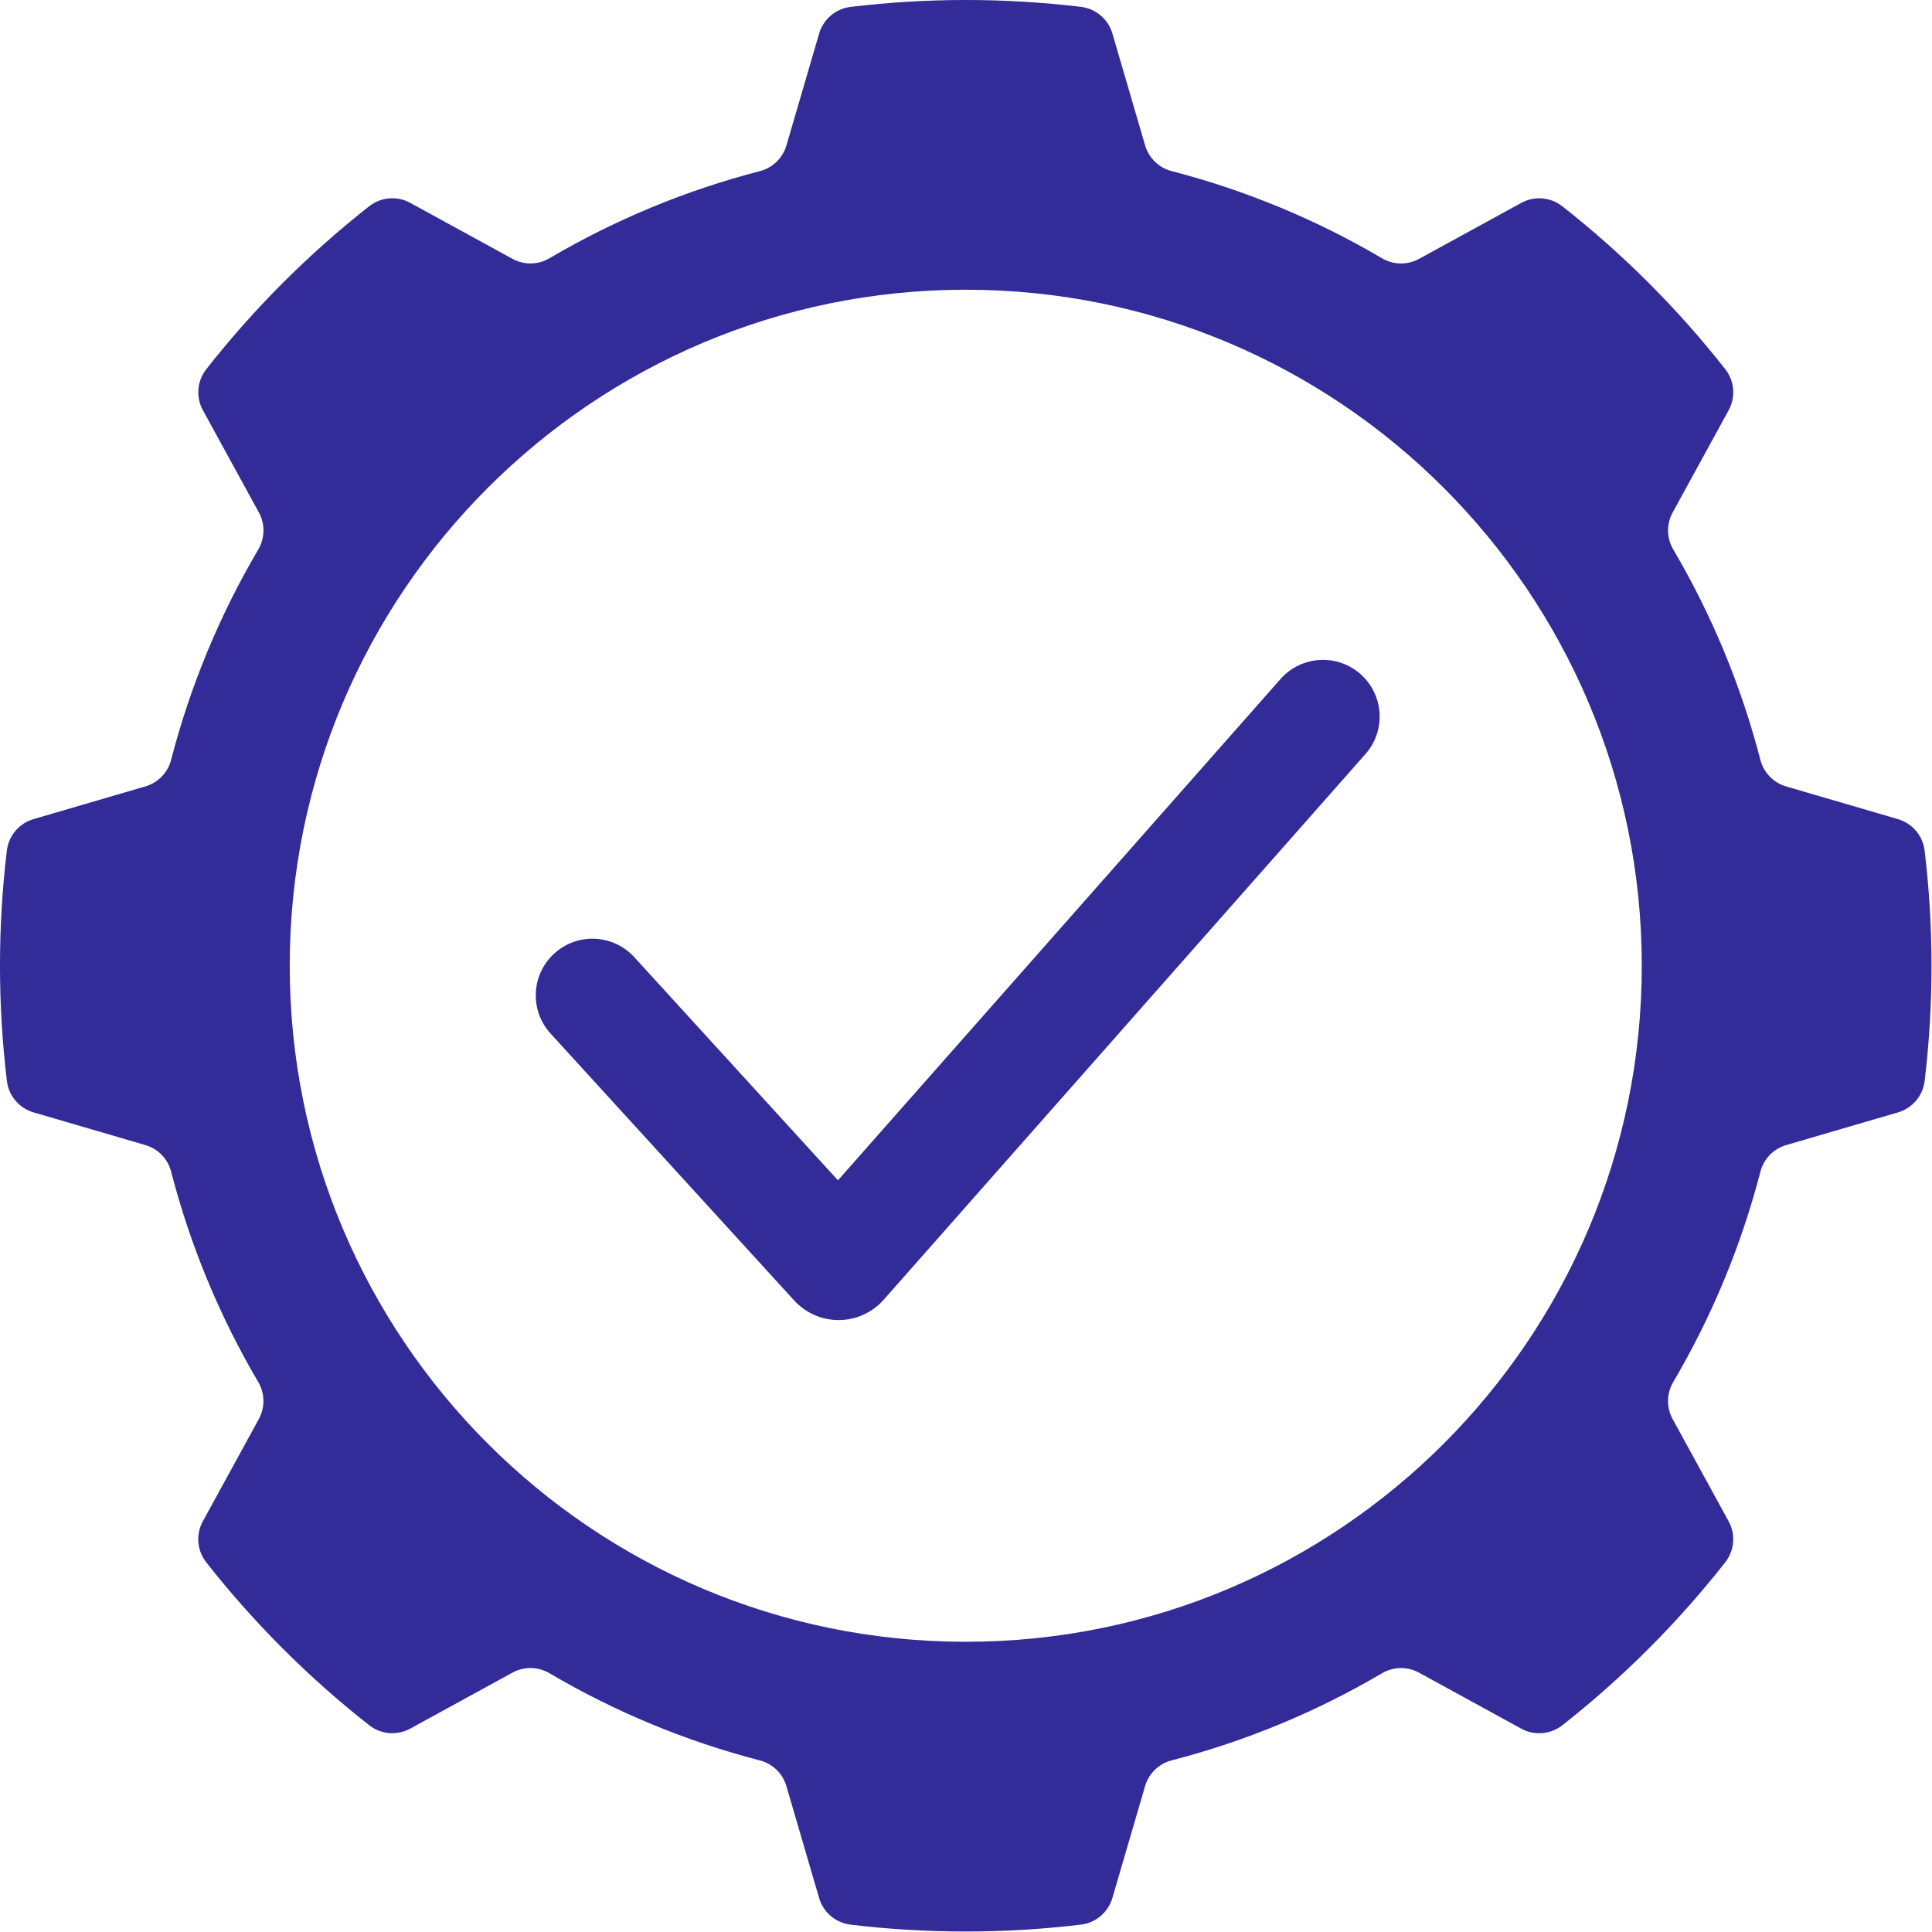 <?xml version="1.0" encoding="UTF-8" standalone="no"?><!DOCTYPE svg PUBLIC "-//W3C//DTD SVG 1.1//EN" "http://www.w3.org/Graphics/SVG/1.1/DTD/svg11.dtd"><svg width="100%" height="100%" viewBox="0 0 834 834" version="1.1" xmlns="http://www.w3.org/2000/svg" xmlns:xlink="http://www.w3.org/1999/xlink" xml:space="preserve" xmlns:serif="http://www.serif.com/" style="fill-rule:evenodd;clip-rule:evenodd;stroke-linejoin:round;stroke-miterlimit:2;"><g><path d="M480.199,14.47c-1.804,-6.181 -7.108,-10.701 -13.497,-11.501c-33.086,-3.964 -66.528,-3.964 -99.612,0.017c-6.384,0.799 -11.683,5.313 -13.486,11.488c-3.841,13.1 -10.466,35.785 -14.119,48.293c-1.604,5.487 -5.989,9.718 -11.53,11.124c-31.838,8.242 -62.37,20.888 -90.718,37.562c-4.908,2.92 -10.995,3.028 -16.004,0.284c-11.435,-6.247 -32.161,-17.603 -44.132,-24.162c-5.647,-3.096 -12.593,-2.541 -17.678,1.411c-26.198,20.592 -49.845,44.239 -70.423,70.448c-3.949,5.079 -4.504,12.018 -1.413,17.66c6.547,11.978 17.903,32.704 24.164,44.131c2.746,5.014 2.637,11.107 -0.286,16.019c-16.686,28.341 -29.332,58.873 -37.587,90.708c-1.406,5.536 -5.634,9.916 -11.116,11.517c-12.503,3.669 -35.188,10.294 -48.292,14.121c-6.181,1.804 -10.701,7.108 -11.501,13.498c-3.964,33.086 -3.964,66.528 0.017,99.611c0.799,6.384 5.313,11.683 11.488,13.487c13.1,3.84 35.785,10.466 48.293,14.119c5.487,1.603 9.718,5.988 11.124,11.529c8.242,31.839 20.888,62.37 37.562,90.718c2.92,4.909 3.028,10.995 0.284,16.004c-6.247,11.435 -17.603,32.161 -24.162,44.133c-3.096,5.646 -2.541,12.593 1.411,17.677c20.592,26.198 44.239,49.845 70.448,70.424c5.079,3.949 12.018,4.504 17.66,1.412c11.978,-6.547 32.704,-17.902 44.131,-24.164c5.014,-2.746 11.107,-2.637 16.019,0.287c28.341,16.685 58.873,29.332 90.708,37.587c5.536,1.405 9.916,5.633 11.517,11.115c3.669,12.504 10.294,35.189 14.121,48.292c1.804,6.182 7.108,10.701 13.498,11.502c33.086,3.964 66.528,3.964 99.611,-0.017c6.384,-0.799 11.683,-5.314 13.487,-11.489c3.84,-13.099 10.466,-35.784 14.119,-48.292c1.603,-5.487 5.988,-9.718 11.529,-11.125c31.839,-8.241 62.37,-20.888 90.718,-37.562c4.909,-2.92 10.995,-3.028 16.004,-0.283c11.435,6.247 32.161,17.602 44.133,24.162c5.646,3.095 12.593,2.541 17.677,-1.412c26.198,-20.592 49.845,-44.239 70.424,-70.448c3.949,-5.079 4.504,-12.018 1.412,-17.66c-6.547,-11.978 -17.902,-32.704 -24.164,-44.131c-2.746,-5.014 -2.637,-11.106 0.287,-16.019c16.685,-28.341 29.332,-58.872 37.587,-90.707c1.405,-5.536 5.633,-9.916 11.115,-11.518c12.504,-3.668 35.189,-10.294 48.292,-14.121c6.182,-1.804 10.701,-7.108 11.502,-13.497c3.964,-33.086 3.964,-66.528 -0.017,-99.612c-0.799,-6.384 -5.314,-11.683 -11.489,-13.486c-13.099,-3.841 -35.784,-10.466 -48.292,-14.119c-5.487,-1.604 -9.718,-5.989 -11.125,-11.53c-8.241,-31.838 -20.888,-62.37 -37.562,-90.718c-2.92,-4.908 -3.028,-10.995 -0.283,-16.004c6.247,-11.435 17.602,-32.161 24.162,-44.132c3.095,-5.647 2.541,-12.593 -1.412,-17.678c-20.592,-26.198 -44.239,-49.845 -70.448,-70.423c-5.079,-3.949 -12.018,-4.504 -17.66,-1.413c-11.978,6.547 -32.704,17.903 -44.131,24.164c-5.014,2.746 -11.106,2.637 -16.019,-0.286c-28.341,-16.686 -58.872,-29.332 -90.707,-37.587c-5.536,-1.406 -9.916,-5.634 -11.518,-11.116c-3.668,-12.503 -10.294,-35.188 -14.121,-48.292Zm-63.304,110.598c161.063,0 291.826,130.763 291.826,291.827c-0,161.063 -130.763,291.826 -291.826,291.826c-161.064,-0 -291.827,-130.763 -291.827,-291.826c0,-161.064 130.763,-291.827 291.827,-291.827Z" style="fill:#332b98;"/><path d="M239.253,411.619c-9.978,9.106 -10.684,24.576 -1.578,34.553c26.191,28.696 77.189,84.572 105.153,115.211c4.971,5.446 12.023,8.523 19.396,8.462c7.373,-0.061 14.373,-3.254 19.252,-8.781c46.492,-52.661 164.694,-186.548 207.963,-235.56c8.94,-10.126 7.978,-25.582 -2.148,-34.522c-0.002,-0.002 -0.004,-0.004 -0.006,-0.005c-10.126,-8.94 -25.583,-7.979 -34.523,2.148c-48.782,55.255 -191.037,216.388 -191.037,216.388c0,-0 -58.492,-64.088 -87.913,-96.322c-9.106,-9.977 -24.576,-10.684 -34.553,-1.578c-0.002,0.002 -0.004,0.004 -0.006,0.006Z" style="fill:#332b98;"/></g></svg>